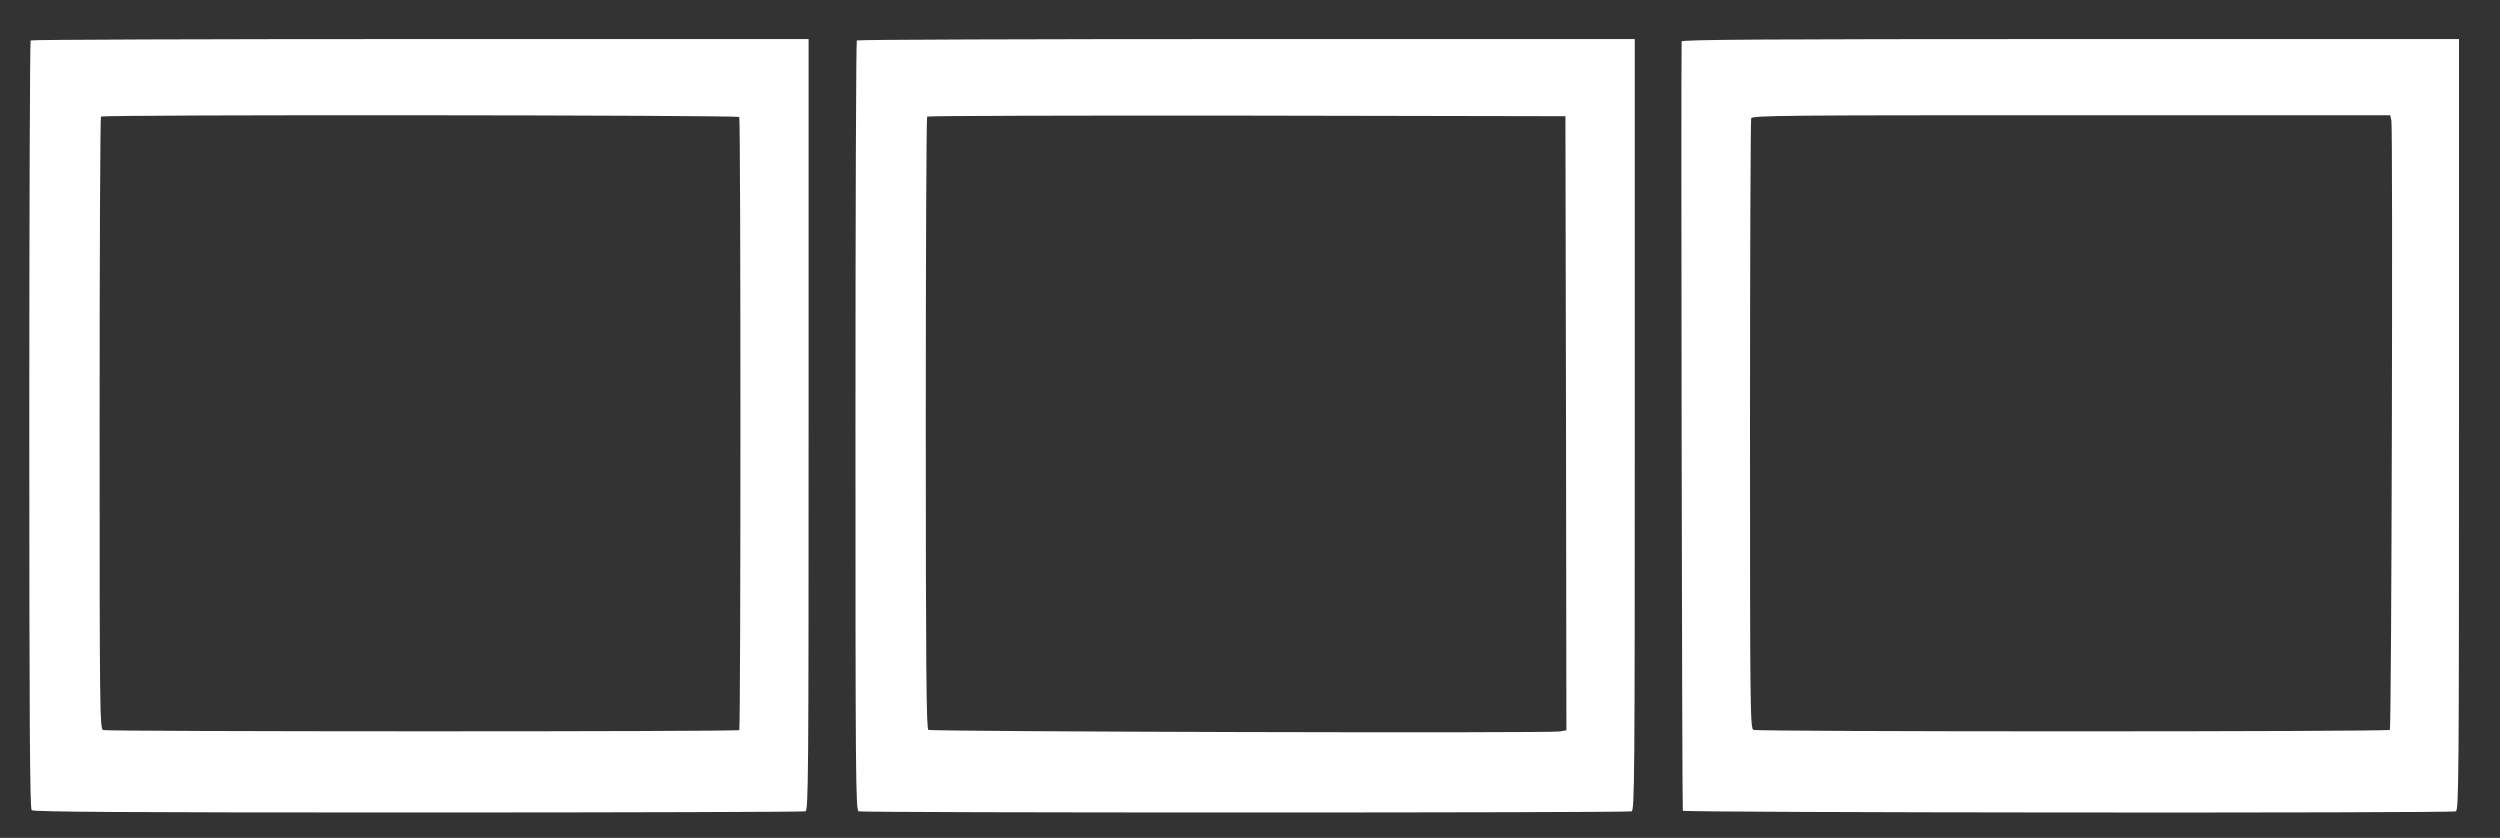 <?xml version="1.0" standalone="no"?>
<!DOCTYPE svg PUBLIC "-//W3C//DTD SVG 20010904//EN"
 "http://www.w3.org/TR/2001/REC-SVG-20010904/DTD/svg10.dtd">
<svg version="1.0" xmlns="http://www.w3.org/2000/svg"
 width="1280pt" height="429pt" viewBox="0 0 1280 429"
 preserveAspectRatio="xMidYMid meet">
<rect x="0" y="0" width="1280" height="429" fill="#333333" stroke="none"/>
<g transform="translate(0,429) scale(0.1,-0.1)"
fill="#ffffff" stroke="none">
<path d="M157 4083 c-4 -3 -7 -889 -7 -1968 0 -1512 3 -1964 12 -1973 9 -9
462 -12 1979 -12 1082 0 1974 3 1983 6 15 6 16 189 16 1980 l0 1974 -1988 0
c-1094 0 -1992 -3 -1995 -7z m3628 -392 c8 -13 8 -3131 0 -3139 -9 -9 -3235
-8 -3257 0 -17 7 -18 91 -18 1571 0 860 3 1567 7 1570 10 11 3261 8 3268 -2z"/>
<path d="M4387 4083 c-4 -3 -7 -892 -7 -1974 0 -1784 1 -1967 16 -1973 20 -8
3938 -8 3958 0 15 6 16 189 16 1980 l0 1974 -1988 0 c-1094 0 -1992 -3 -1995
-7z m3631 -1960 l2 -1572 -34 -6 c-48 -10 -3218 -1 -3233 8 -10 7 -13 332 -13
1571 0 859 3 1566 7 1569 3 4 740 6 1637 5 l1631 -3 3 -1572z"/>
<path d="M8610 4078 c-4 -176 2 -3933 6 -3939 6 -10 3933 -13 3958 -3 15 6 16
189 16 1980 l0 1974 -1990 0 c-1585 0 -1990 -3 -1990 -12z m3634 -405 c8 -45
1 -3111 -8 -3120 -9 -10 -3234 -10 -3258 0 -17 6 -18 90 -18 1561 0 855 3
1561 6 1570 6 15 159 16 1639 16 l1633 0 6 -27z"/>
</g>
</svg>
